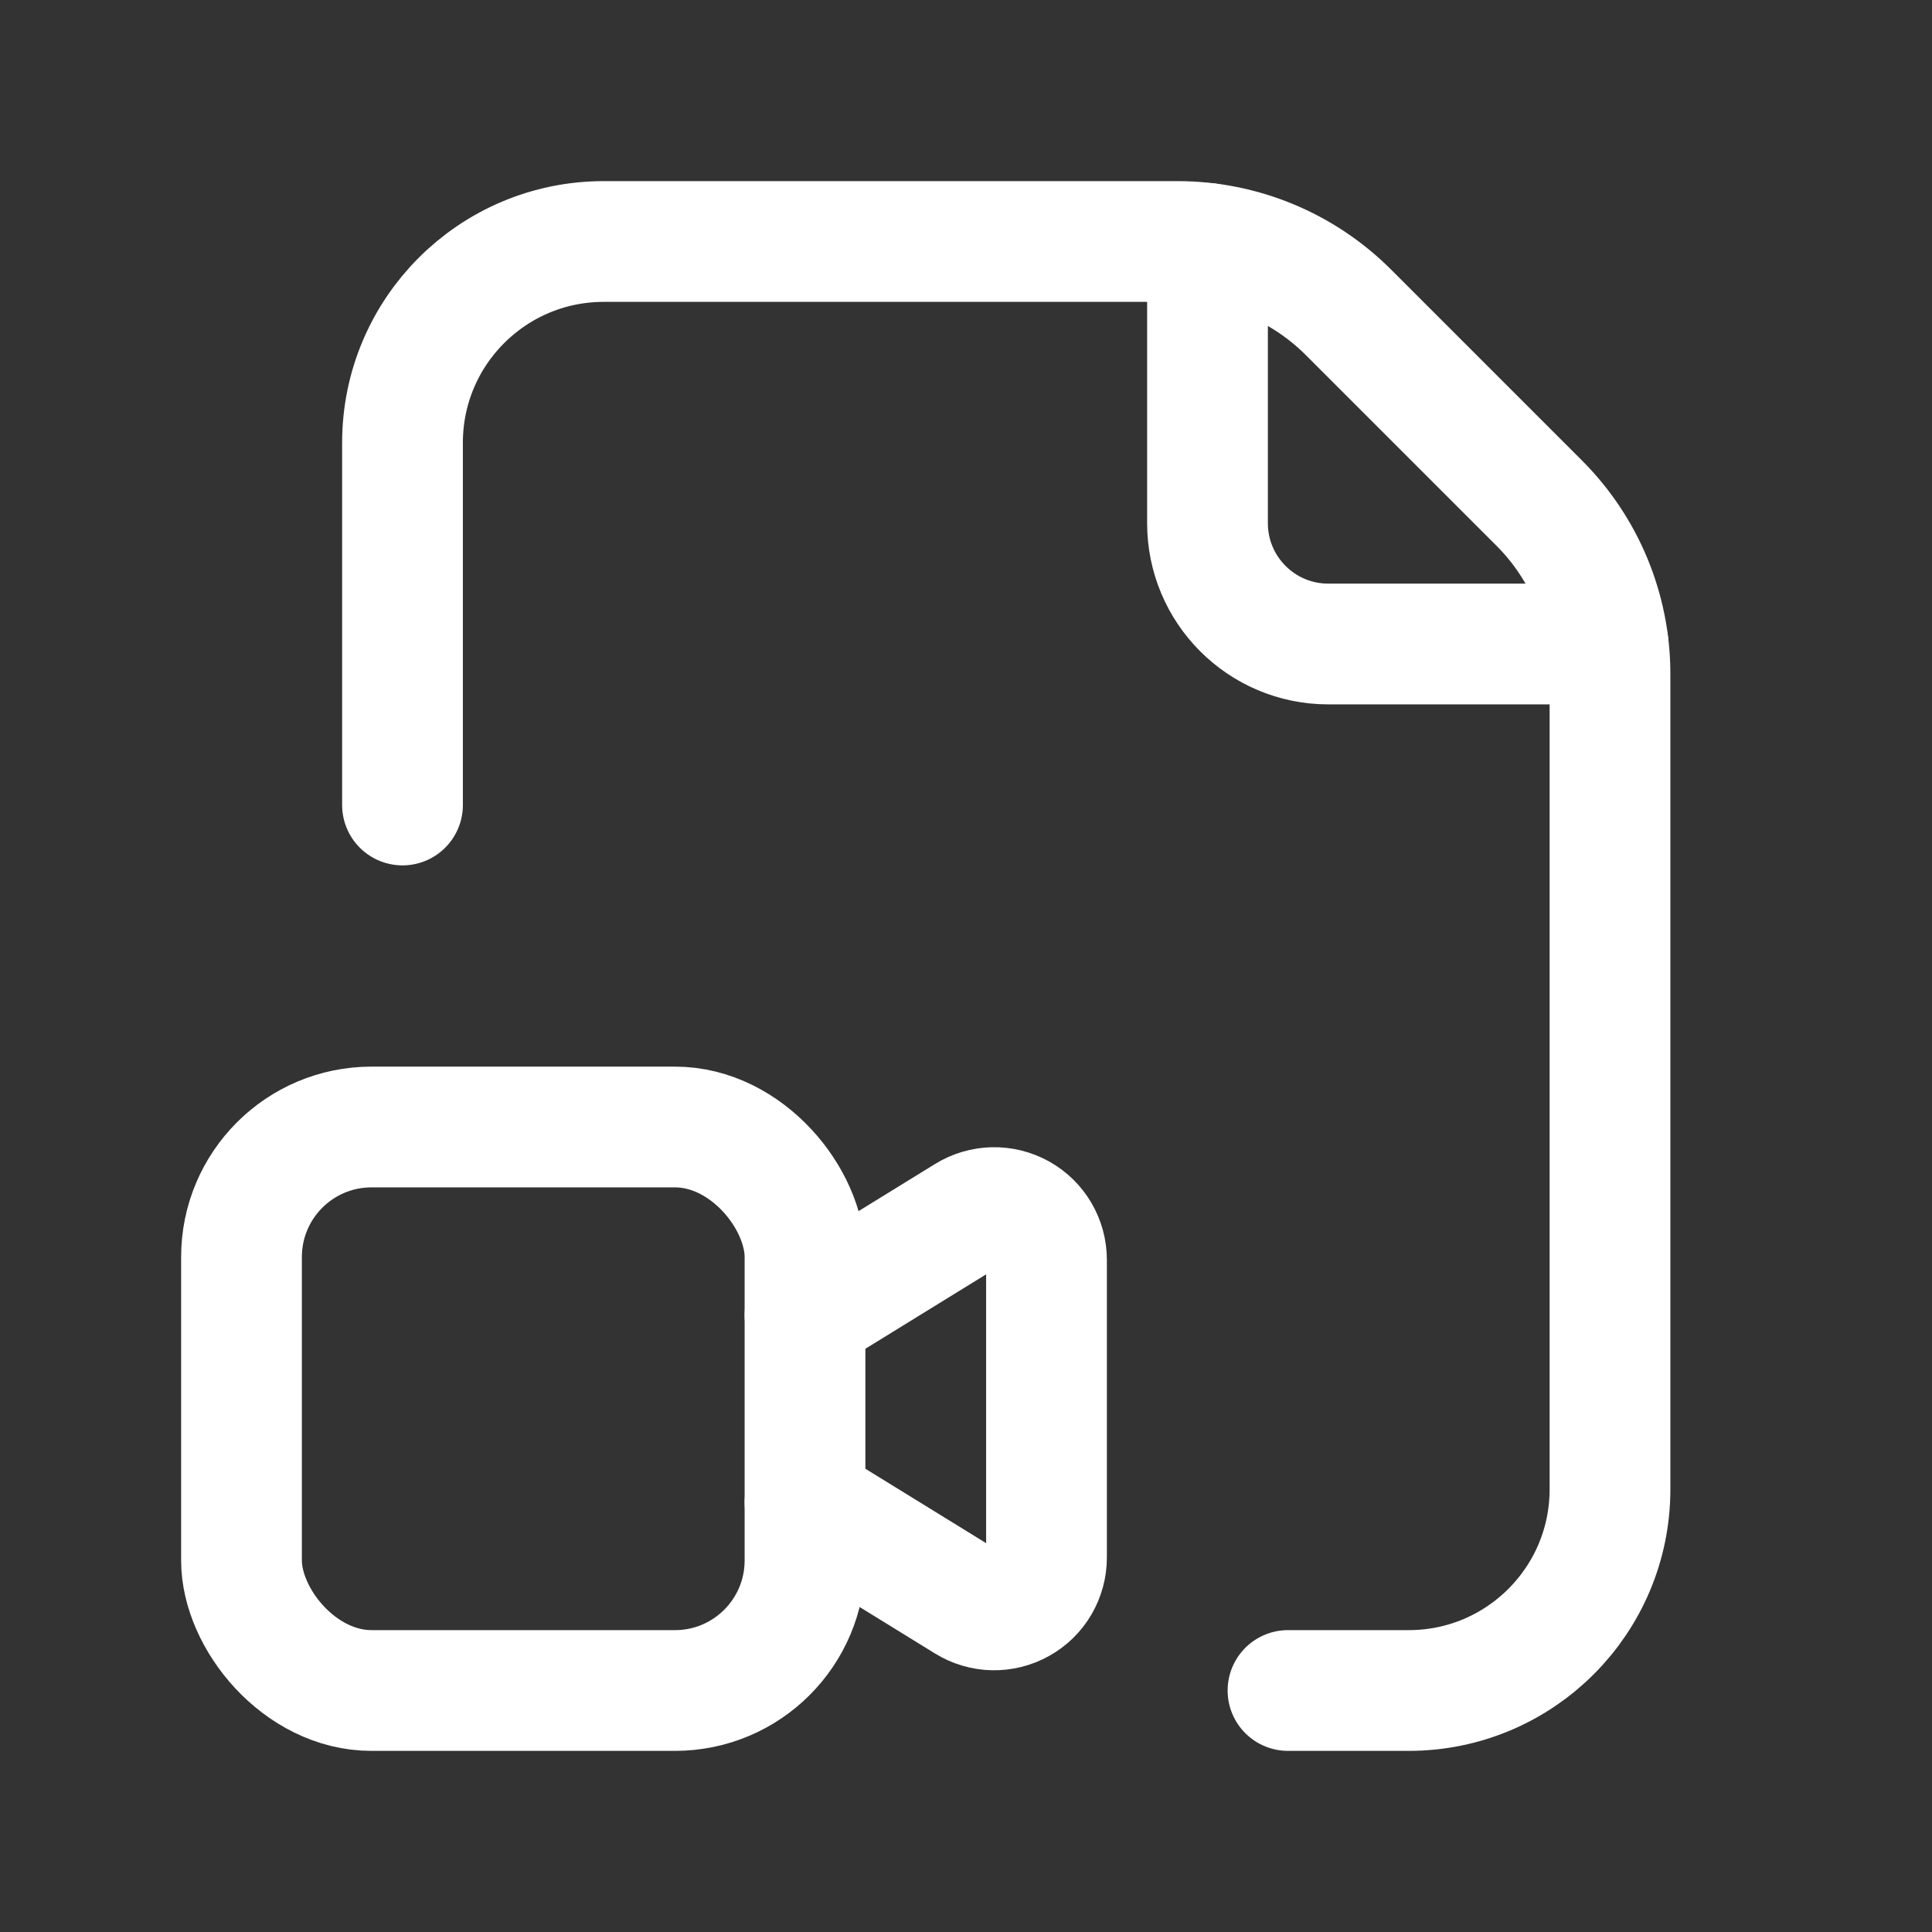 <svg width="24" height="24" viewBox="0 0 24 24" fill="none" xmlns="http://www.w3.org/2000/svg">
<rect x="0" y="0" width="24" height="24" fill="#333333" stroke="none"/>
<rect x="3" y="14" width="7" height="7" rx="1.615" stroke="white" stroke-width="1.5" stroke-linecap="round" stroke-linejoin="round"/>
<path d="M10 16.336L12.009 15.098C12.21 14.974 12.461 14.969 12.667 15.083C12.873 15.198 13 15.415 13 15.651V19.349C13 19.584 12.873 19.802 12.667 19.916C12.461 20.031 12.21 20.026 12.009 19.902L10 18.664" stroke="white" stroke-width="1.5" stroke-linecap="round" stroke-linejoin="round"/>
<path d="M16 21H17.5C18.881 21 20 19.881 20 18.5V8.372C20 7.576 19.684 6.813 19.121 6.25L16.75 3.879C16.187 3.316 15.424 3 14.628 3H7.5C6.119 3 5 4.119 5 5.5V10" stroke="white" stroke-width="1.5" stroke-linecap="round" stroke-linejoin="round"/>
<path d="M19.976 8H16.5C15.672 8 15 7.328 15 6.5V3.024" stroke="white" stroke-width="1.5" stroke-linecap="round" stroke-linejoin="round"/>
</svg>
